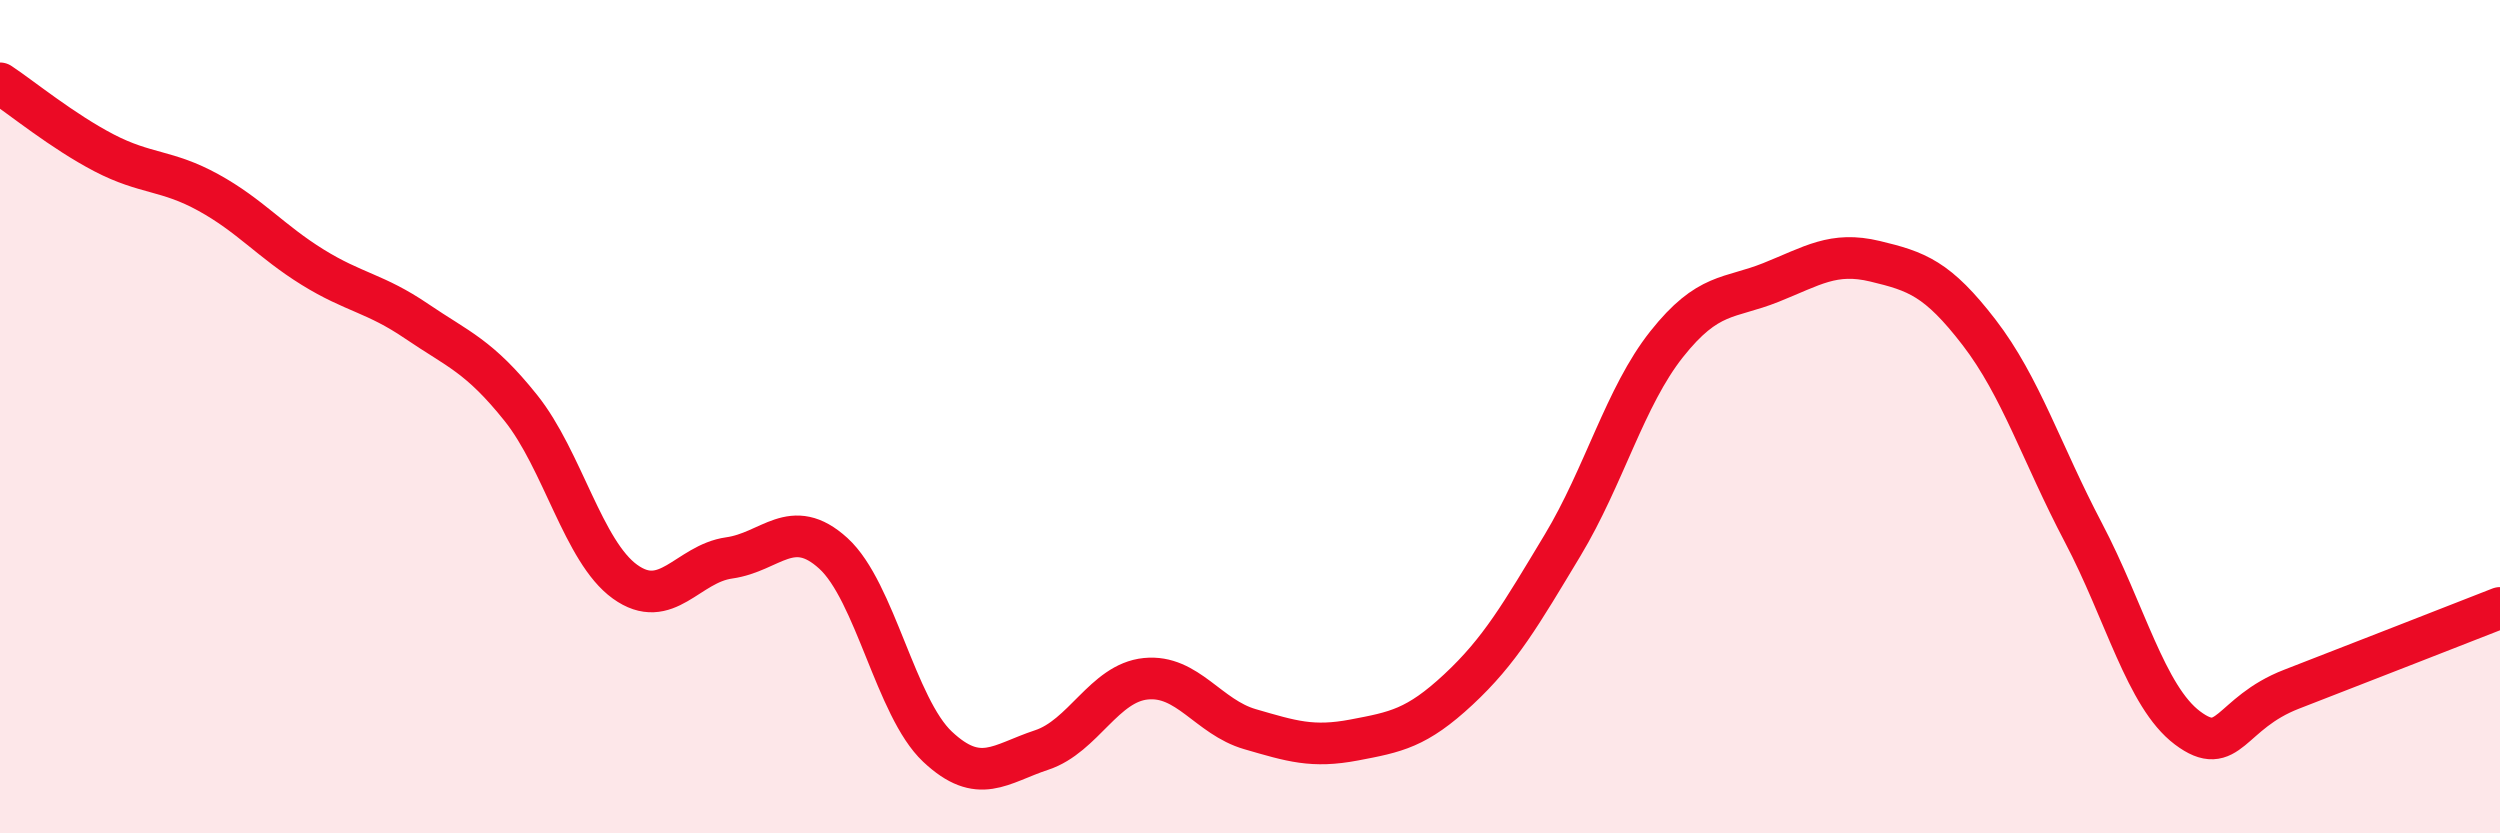 
    <svg width="60" height="20" viewBox="0 0 60 20" xmlns="http://www.w3.org/2000/svg">
      <path
        d="M 0,2 C 0.5,2.33 1.5,3.15 2.5,3.67 C 3.5,4.19 4,4.07 5,4.62 C 6,5.17 6.5,5.79 7.5,6.41 C 8.5,7.03 9,7.03 10,7.71 C 11,8.39 11.5,8.54 12.5,9.79 C 13.5,11.04 14,13.24 15,13.96 C 16,14.68 16.5,13.53 17.5,13.39 C 18.5,13.25 19,12.37 20,13.28 C 21,14.19 21.5,16.98 22.5,17.92 C 23.5,18.86 24,18.33 25,18 C 26,17.67 26.5,16.39 27.5,16.29 C 28.5,16.19 29,17.21 30,17.5 C 31,17.79 31.5,17.95 32.5,17.76 C 33.5,17.57 34,17.48 35,16.55 C 36,15.62 36.5,14.75 37.5,13.09 C 38.5,11.43 39,9.52 40,8.26 C 41,7 41.5,7.18 42.5,6.78 C 43.5,6.38 44,6.03 45,6.27 C 46,6.51 46.5,6.68 47.5,7.98 C 48.5,9.28 49,10.88 50,12.78 C 51,14.68 51.5,16.72 52.5,17.47 C 53.5,18.22 53.5,17.12 55,16.54 C 56.5,15.96 59,14.98 60,14.59L60 20L0 20Z"
        fill="#EB0A25"
        opacity="0.1"
        stroke-linecap="round"
        stroke-linejoin="round"
      />
      <path
        d="M 0,2 C 0.5,2.33 1.5,3.15 2.5,3.67 C 3.5,4.19 4,4.07 5,4.62 C 6,5.17 6.5,5.79 7.5,6.41 C 8.5,7.03 9,7.03 10,7.71 C 11,8.39 11.5,8.54 12.5,9.79 C 13.5,11.04 14,13.24 15,13.96 C 16,14.68 16.5,13.53 17.5,13.39 C 18.5,13.25 19,12.37 20,13.28 C 21,14.19 21.5,16.98 22.5,17.92 C 23.5,18.86 24,18.33 25,18 C 26,17.67 26.5,16.39 27.5,16.29 C 28.5,16.19 29,17.21 30,17.5 C 31,17.79 31.5,17.95 32.5,17.76 C 33.5,17.57 34,17.48 35,16.55 C 36,15.62 36.5,14.75 37.5,13.09 C 38.5,11.43 39,9.52 40,8.26 C 41,7 41.5,7.18 42.5,6.78 C 43.5,6.38 44,6.03 45,6.27 C 46,6.51 46.5,6.68 47.5,7.98 C 48.5,9.28 49,10.88 50,12.78 C 51,14.68 51.5,16.72 52.5,17.47 C 53.5,18.22 53.5,17.12 55,16.54 C 56.5,15.96 59,14.98 60,14.59"
        stroke="#EB0A25"
        stroke-width="1"
        fill="none"
        stroke-linecap="round"
        stroke-linejoin="round"
      />
    </svg>
  